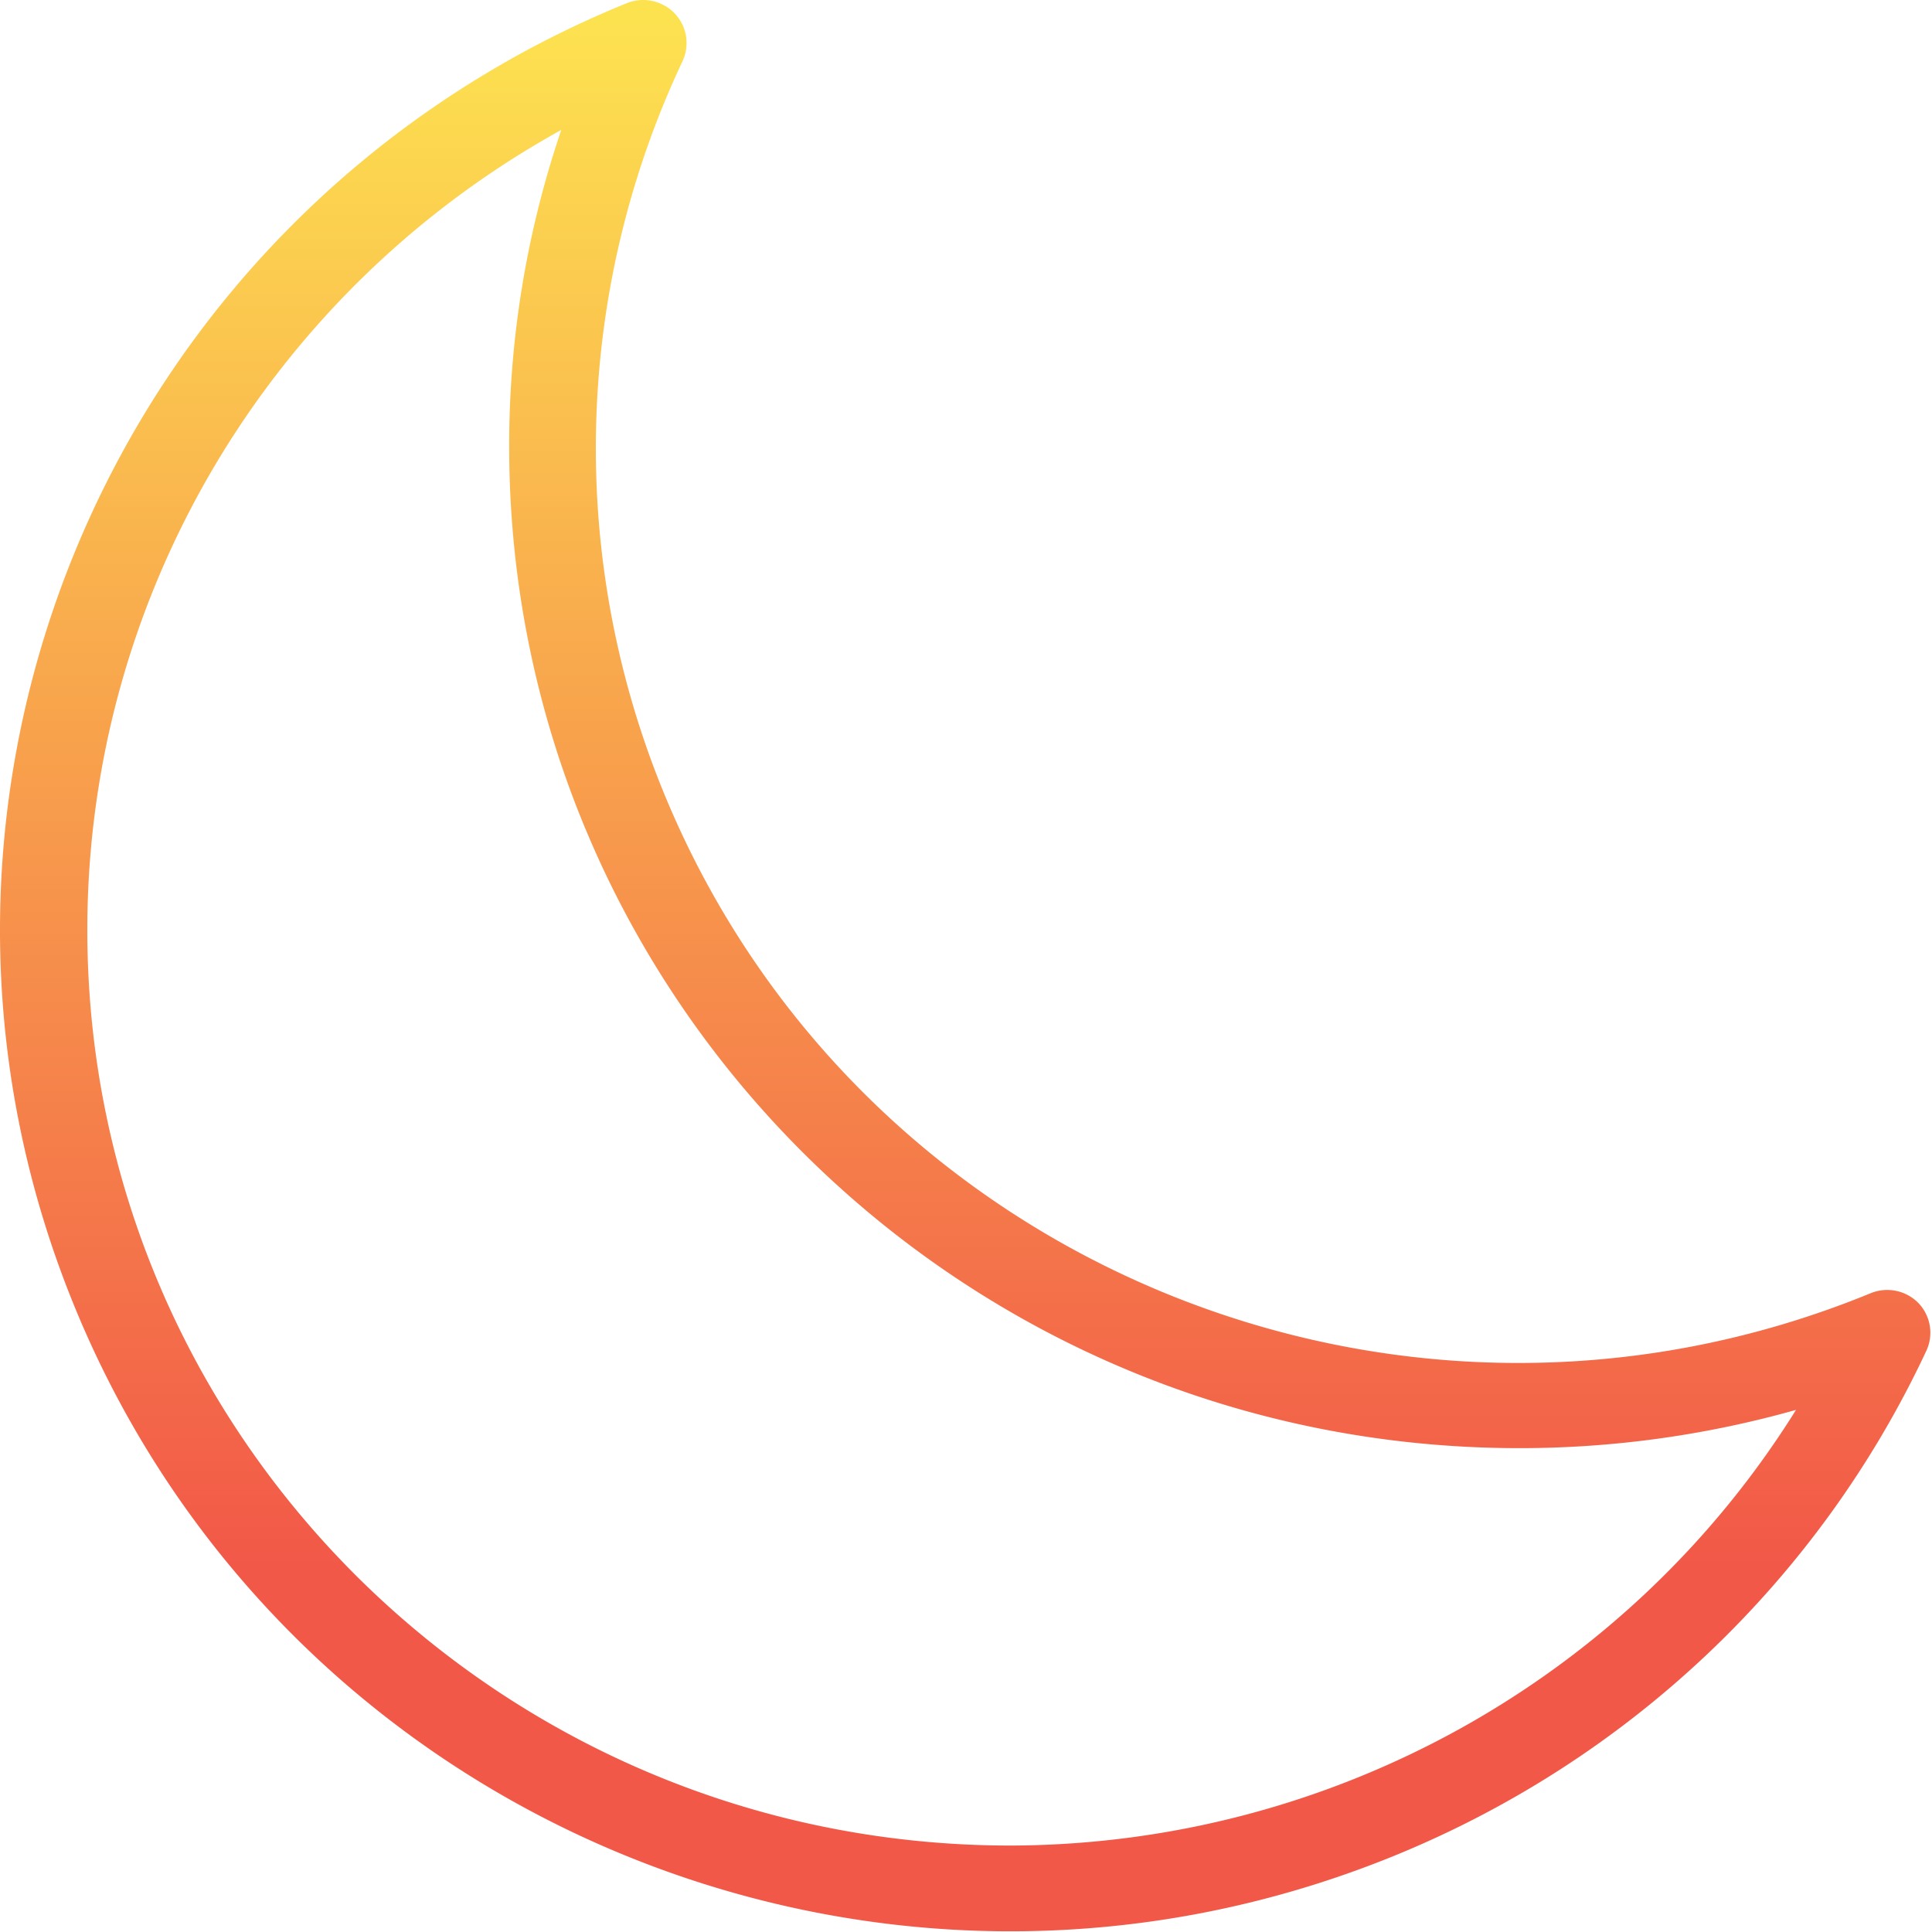 <svg height="100" width="100" xmlns="http://www.w3.org/2000/svg"><linearGradient id="a" x1="50%" x2="50%" y1="0%" y2="76.443%"><stop offset="0" stop-color="#fde250"/><stop offset="1" stop-color="#f25848"/></linearGradient><path d="M99.299 67.448a2.26 2.26 0 0 0-2.472-.512C72.471 76.934 44.553 65.46 34.47 41.307a46.97 46.97 0 0 1 .851-38.126 2.22 2.22 0 0 0-1.07-2.967 2.264 2.264 0 0 0-1.829-.041C5.72 11.05-7.035 41.333 3.934 67.813c10.969 26.48 41.508 39.127 68.21 28.25 12.179-4.96 22.021-14.296 27.56-26.141.39-.829.229-1.81-.405-2.474zM52.31 95.526C25.912 95.522 4.516 74.297 4.52 48.12c.003-17.189 9.39-33.029 24.532-41.396a50.704 50.704 0 0 0-2.697 16.379c.001 28.639 23.415 51.854 52.295 51.853 4.84 0 9.656-.667 14.312-1.981-8.715 13.973-24.084 22.5-40.652 22.551z" fill="url(#a)"/></svg>